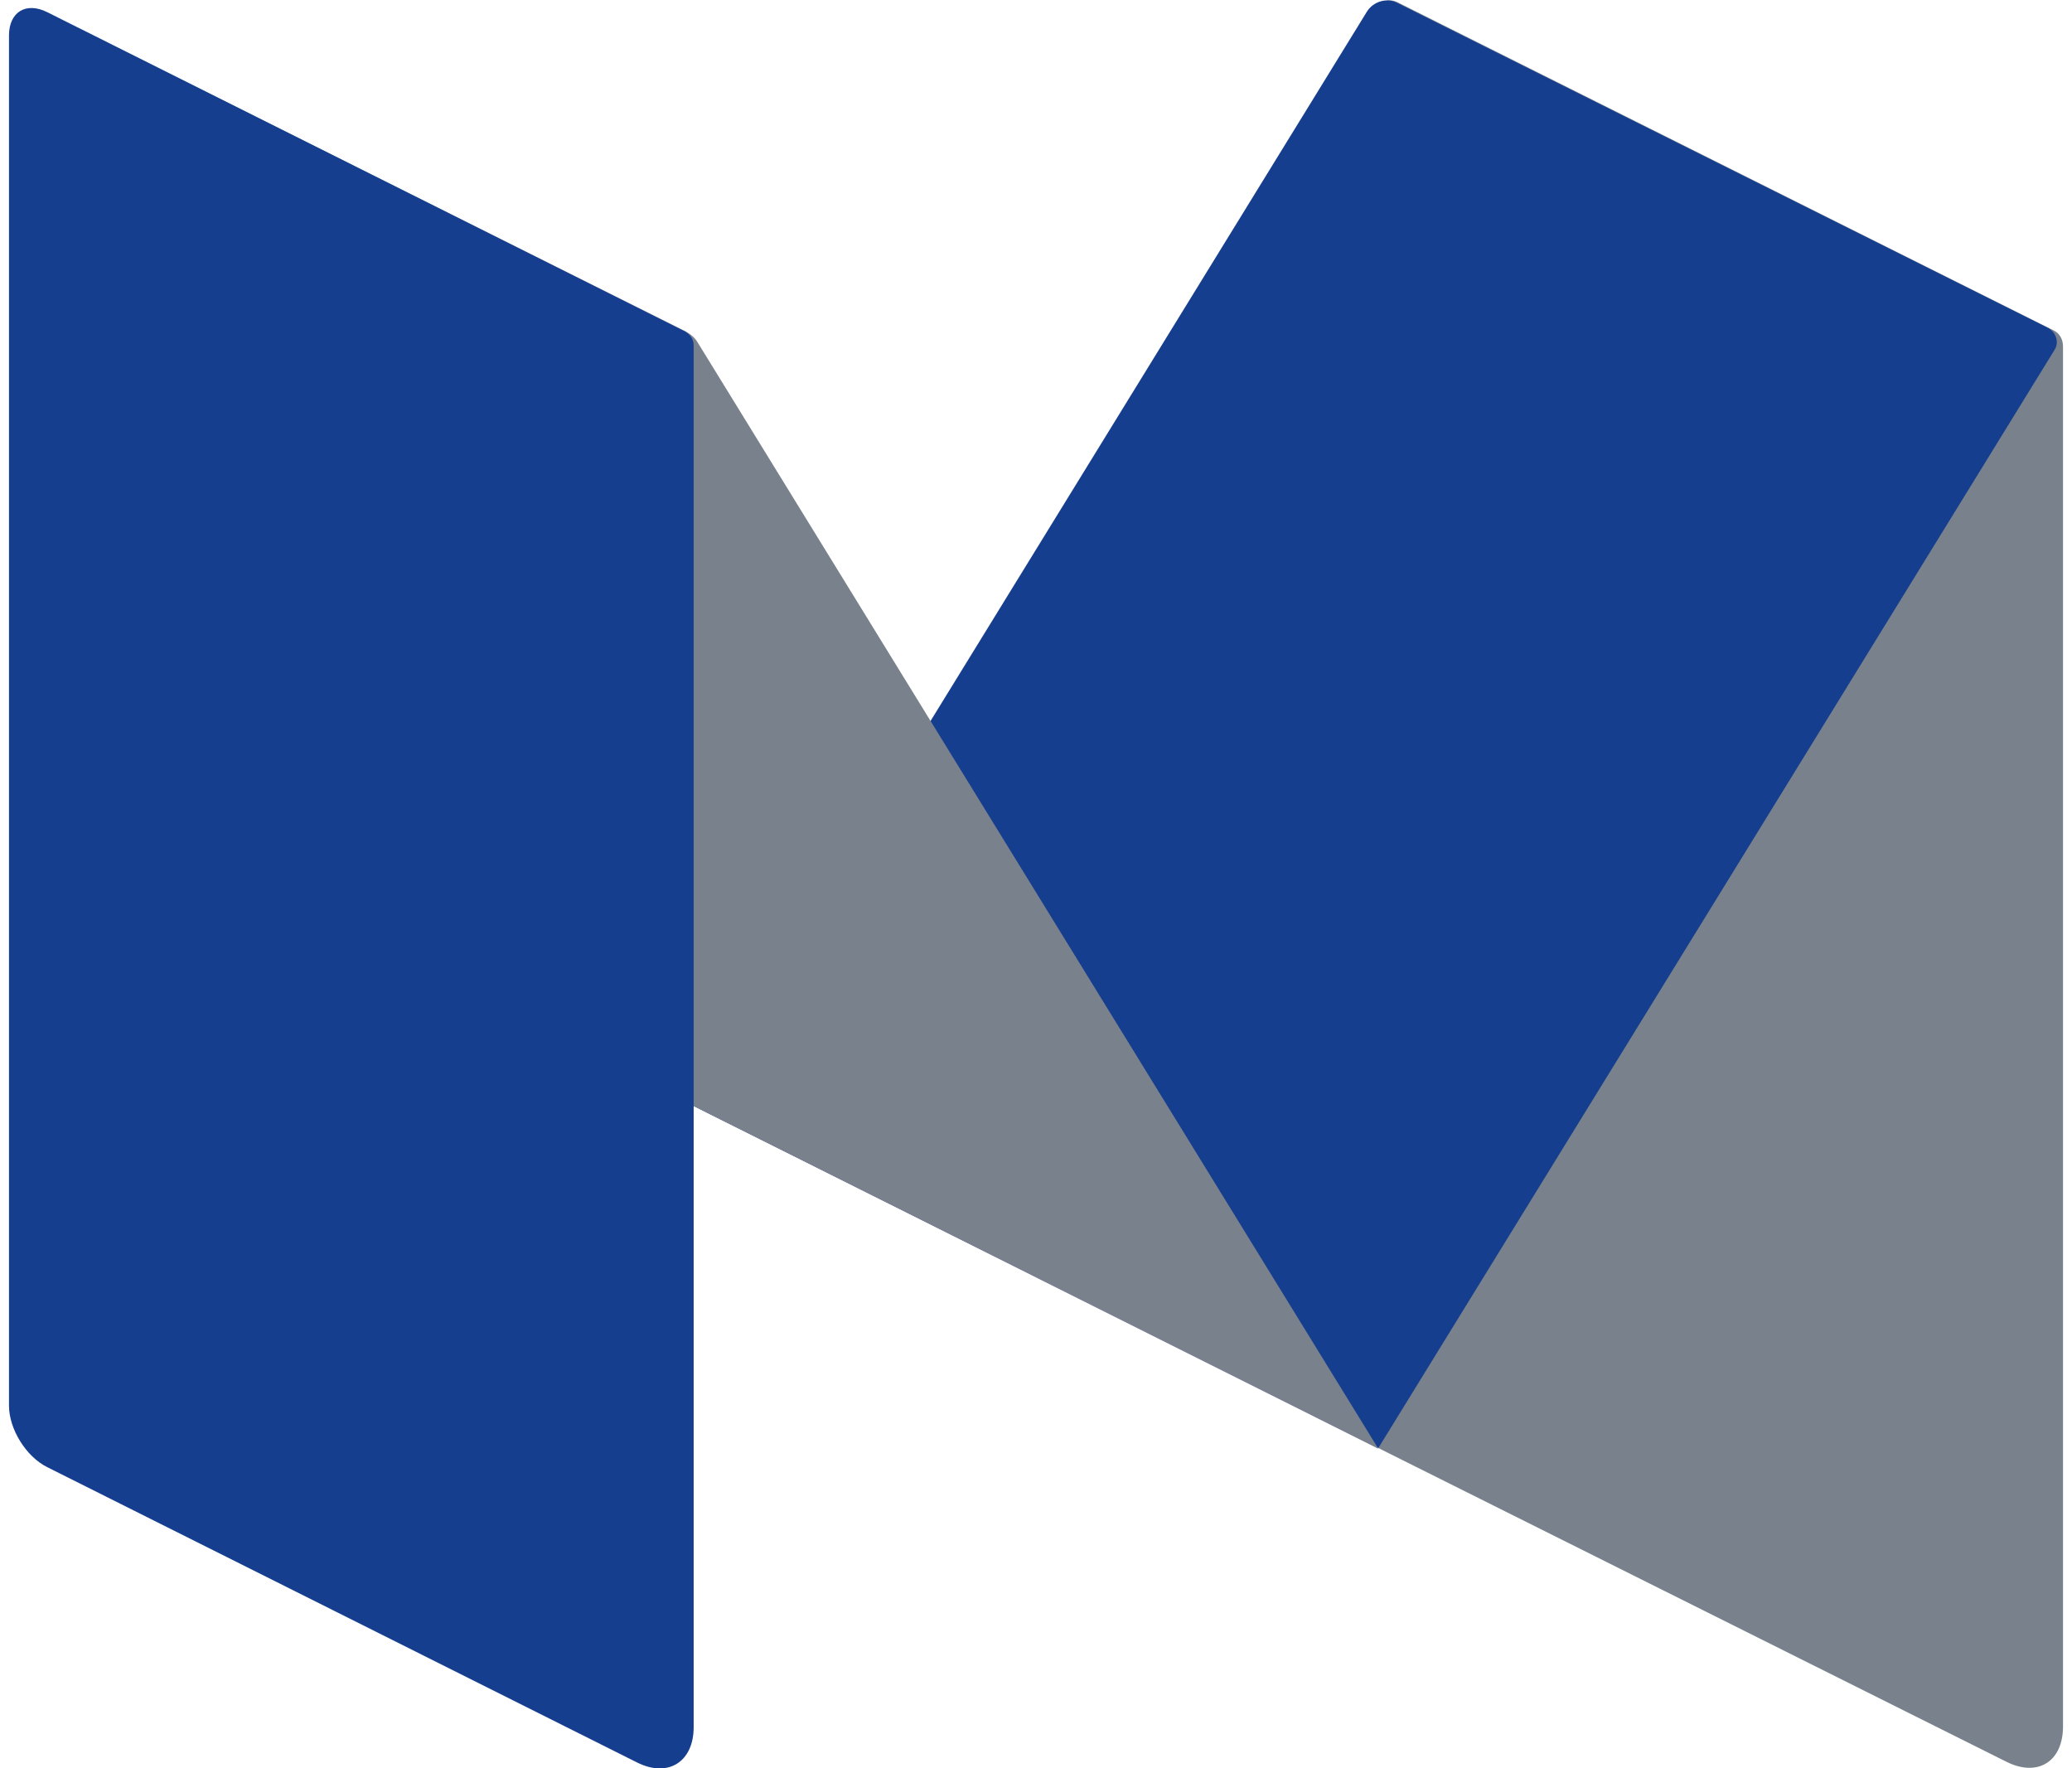 <?xml version="1.0" encoding="UTF-8"?>
<svg xmlns="http://www.w3.org/2000/svg" width="150" height="128" viewBox="0 0 150 128" fill="none">
  <g clip-path="url(#clip0_30_178)">
    <path d="M101.164 0.162C100.397 -0.196 99.783 0.162 99.783 1.032V104.819L145.257 127.531C147.508 128.656 149.349 127.531 149.349 124.973V25.073C149.349 24.562 149.094 24.102 148.633 23.897L101.164 0.162Z" fill="#79828C"></path>
    <path d="M50.217 80.062L98.965 0.827C99.425 0.111 100.397 -0.196 101.164 0.214L148.275 23.744C148.838 24.05 149.094 24.767 148.736 25.329L99.783 104.819L50.217 80.062Z" fill="#153E8F"></path>
    <path d="M6.124 2.26C3.106 0.725 2.083 1.85 3.873 4.766L50.217 80.062L99.783 104.87L50.524 24.817C50.319 24.459 50.012 24.204 49.654 23.999L6.124 2.26Z" fill="#79828C"></path>
    <path d="M50.217 125.024C50.217 127.531 48.375 128.707 46.125 127.582L3.413 106.2C1.878 105.433 0.651 103.438 0.651 101.75V2.566C0.651 0.878 1.878 0.111 3.413 0.878L49.603 23.999C49.961 24.204 50.217 24.562 50.217 24.971V125.024Z" fill="#153E8F"></path>
  </g>
  <defs>
    <clipPath id="clip0_30_178">
      <rect width="148.699" height="128" fill="white" transform="translate(0.651)"></rect>
    </clipPath>
  </defs>
</svg>
